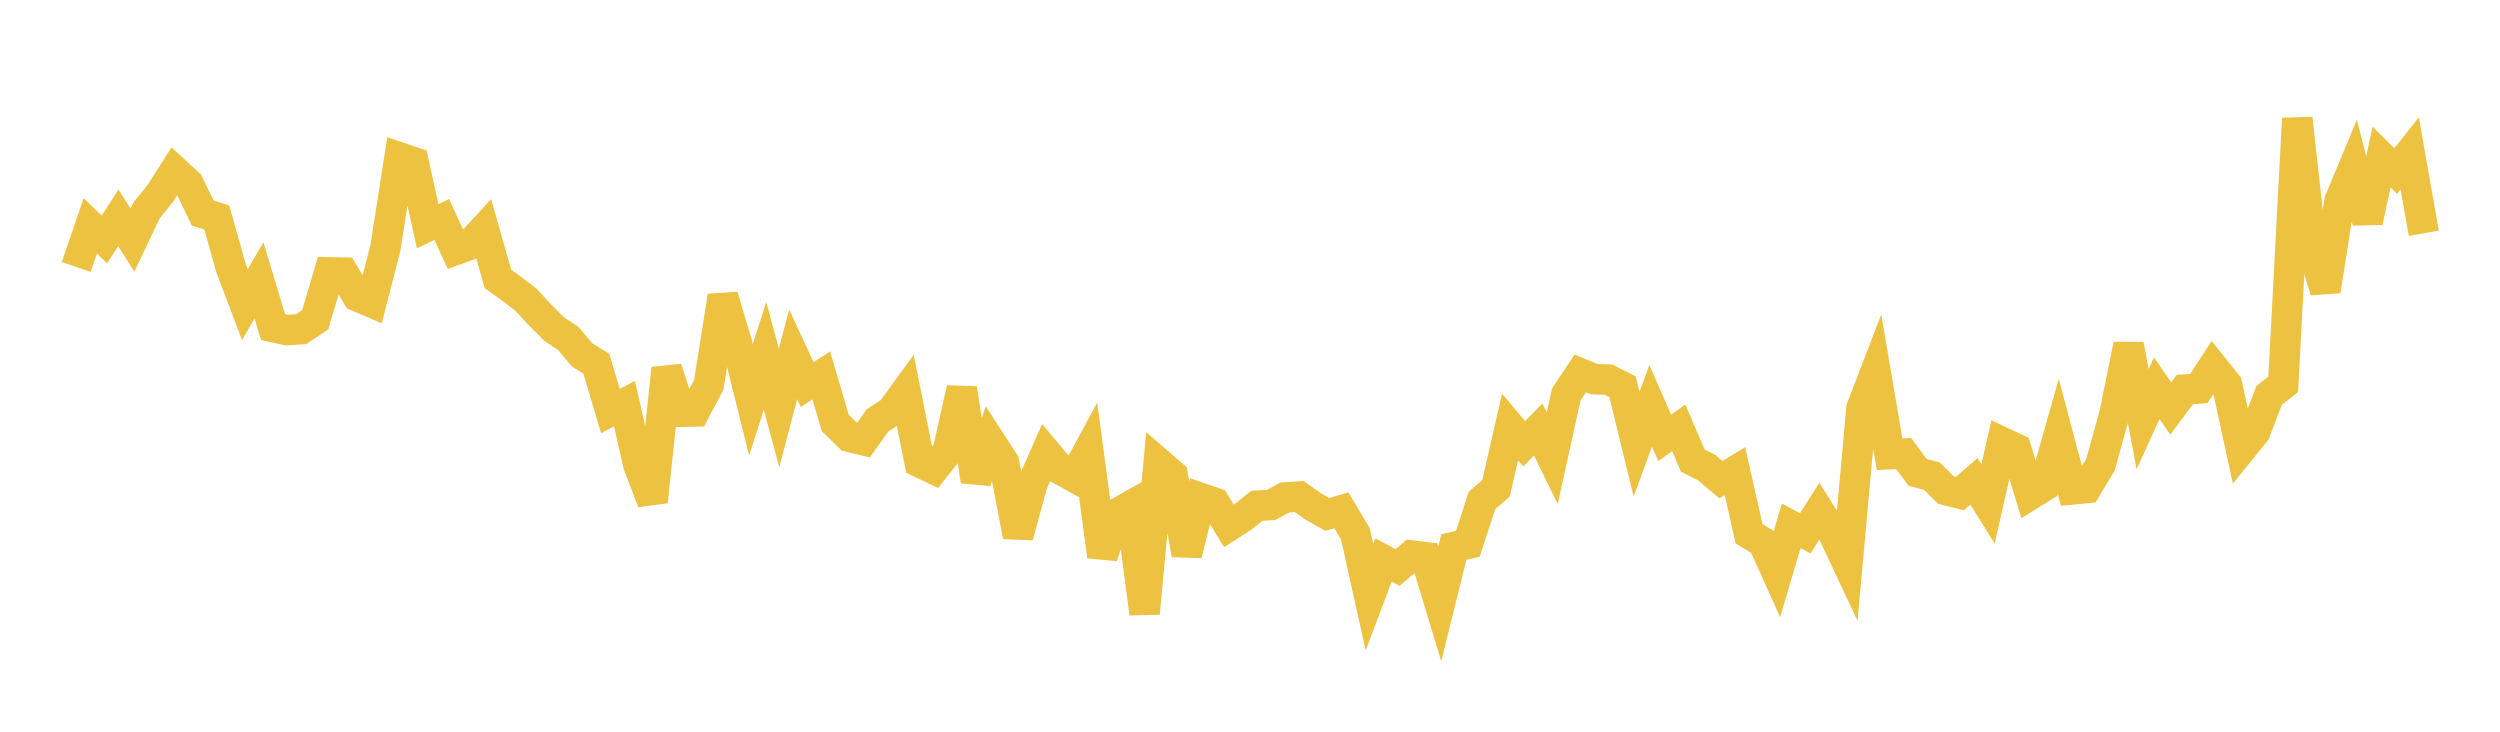 <svg width="164" height="48" xmlns="http://www.w3.org/2000/svg" xmlns:xlink="http://www.w3.org/1999/xlink"><path fill="none" stroke="rgb(237,194,64)" stroke-width="2" d="M5,17.514L5.922,14.814L6.844,15.711L7.766,14.29L8.689,15.755L9.611,13.81L10.533,12.661L11.455,11.212L12.377,12.062L13.299,13.974L14.222,14.268L15.144,17.555L16.066,19.989L16.988,18.393L17.91,21.456L18.832,21.656L19.754,21.591L20.677,20.978L21.599,17.864L22.521,17.884L23.443,19.433L24.365,19.831L25.287,16.24L26.21,10.331L27.132,10.642L28.054,14.843L28.976,14.398L29.898,16.39L30.82,16.05L31.743,15.052L32.665,18.293L33.587,18.957L34.509,19.667L35.431,20.67L36.353,21.589L37.275,22.201L38.198,23.294L39.12,23.858L40.042,26.966L40.964,26.48L41.886,30.519L42.808,32.912L43.731,24.173L44.653,27.01L45.575,26.991L46.497,25.238L47.419,19.425L48.341,22.522L49.263,26.23L50.186,23.346L51.108,26.76L52.03,23.243L52.952,25.227L53.874,24.624L54.796,27.751L55.719,28.651L56.641,28.877L57.563,27.583L58.485,26.975L59.407,25.706L60.329,30.329L61.251,30.769L62.174,29.6L63.096,25.488L64.018,31.56L64.94,28.913L65.862,30.336L66.784,35.186L67.707,31.777L68.629,29.691L69.551,30.791L70.473,31.303L71.395,29.591L72.317,36.499L73.24,33.703L74.162,33.184L75.084,40.24L76.006,30.376L76.928,31.173L77.85,36.377L78.772,32.673L79.695,32.991L80.617,34.502L81.539,33.907L82.461,33.176L83.383,33.127L84.305,32.629L85.228,32.575L86.15,33.226L87.072,33.745L87.994,33.476L88.916,35.023L89.838,39.178L90.76,36.736L91.683,37.228L92.605,36.442L93.527,36.556L94.449,39.61L95.371,35.882L96.293,35.673L97.216,32.828L98.138,32.038L99.06,28.009L99.982,29.113L100.904,28.175L101.826,30.056L102.749,25.872L103.671,24.496L104.593,24.876L105.515,24.904L106.437,25.369L107.359,29.148L108.281,26.625L109.204,28.723L110.126,28.069L111.048,30.217L111.97,30.682L112.892,31.468L113.814,30.911L114.737,35.013L115.659,35.574L116.581,37.62L117.503,34.492L118.425,34.986L119.347,33.536L120.269,34.997L121.192,36.963L122.114,26.783L123.036,24.384L123.958,29.794L124.88,29.753L125.802,30.993L126.725,31.233L127.647,32.148L128.569,32.38L129.491,31.576L130.413,33.064L131.335,29.003L132.257,29.439L133.18,32.454L134.102,31.881L135.024,28.629L135.946,32.106L136.868,32.017L137.79,30.483L138.713,27.156L139.635,22.616L140.557,27.499L141.479,25.464L142.401,26.8L143.323,25.559L144.246,25.484L145.168,24.073L146.09,25.224L147.012,29.477L147.934,28.338L148.856,25.939L149.778,25.216L150.701,7.771L151.623,16.113L152.545,19.082L153.467,13.206L154.389,10.993L155.311,14.548L156.234,10.305L157.156,11.221L158.078,10.061L159,15.304"></path></svg>